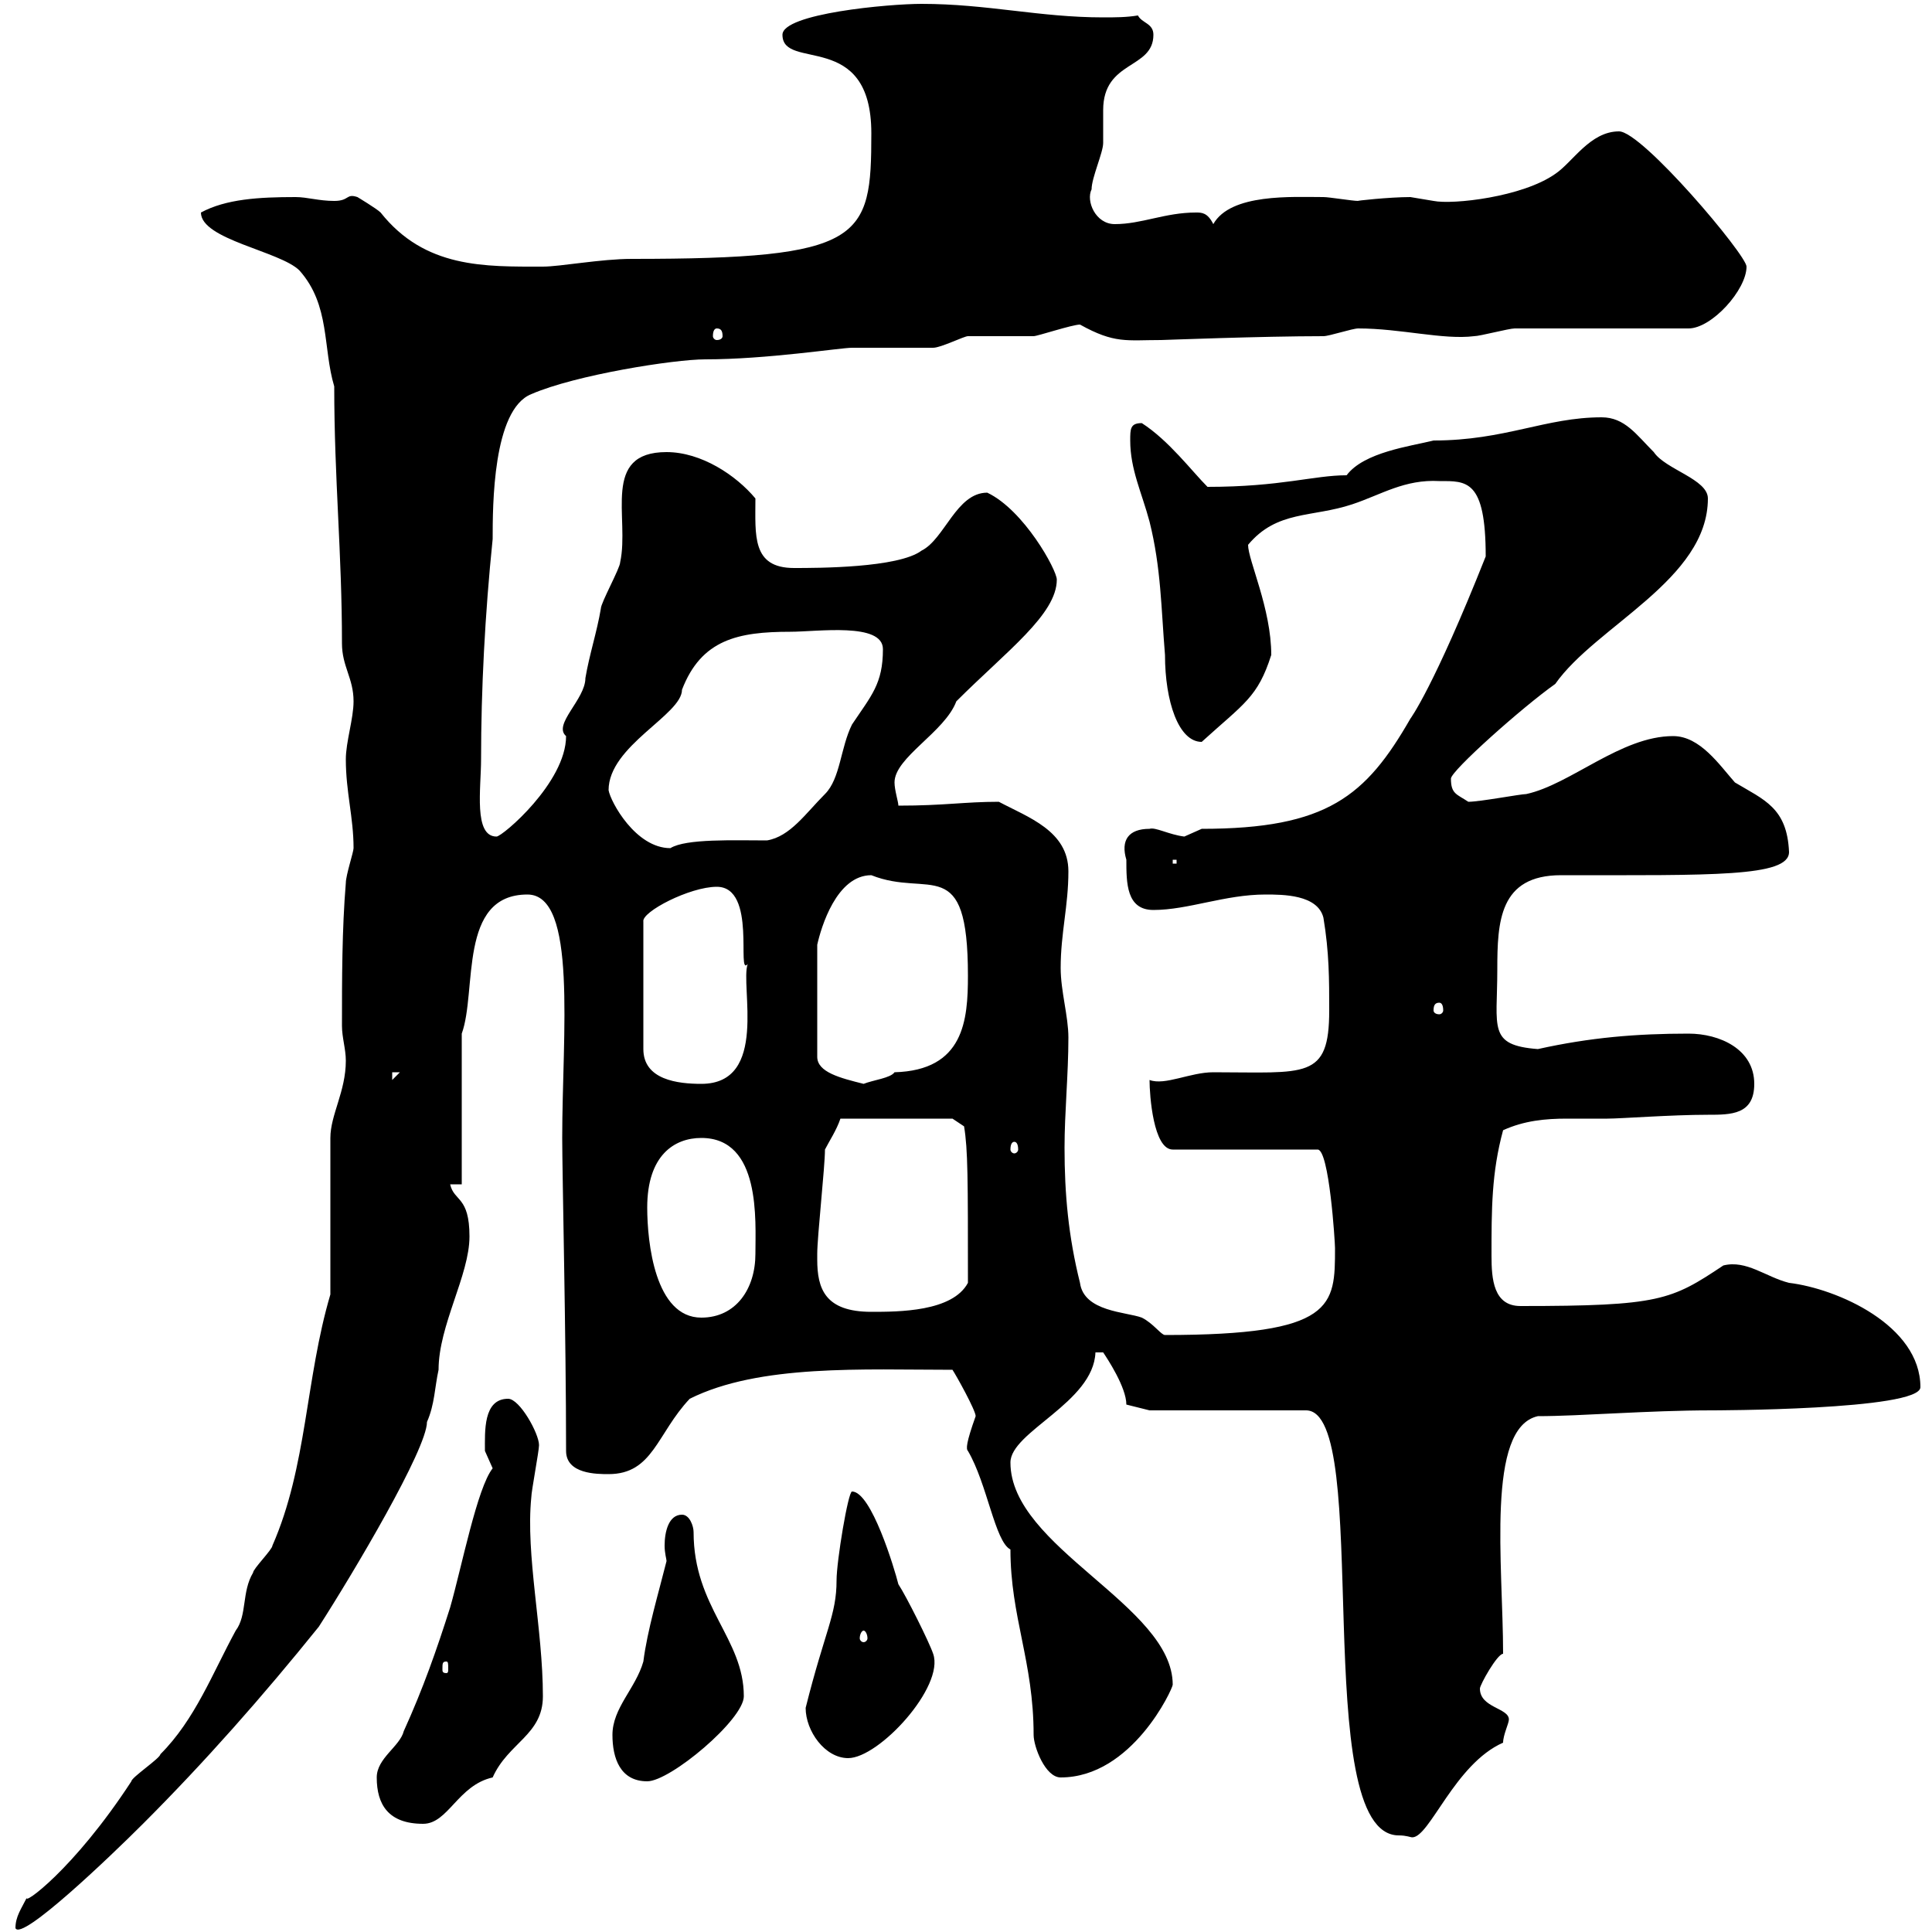 <svg xmlns="http://www.w3.org/2000/svg" xmlns:xlink="http://www.w3.org/1999/xlink" width="300" height="300"><path d="M51.30 201C47.40 214.20 47.70 227.70 42.30 240C42.30 240.60 39.30 243.60 39.30 244.20C37.50 247.20 38.40 250.80 36.60 253.20C33 259.80 30.30 267 24.90 272.40C24.90 273 20.40 276 20.40 276.60C11.40 290.40 3.30 296.10 4.20 294.60C3.30 296.40 2.40 297.60 2.40 299.40C3.30 301.50 17.10 288.30 22.20 283.20C31.80 273.60 40.80 263.40 49.50 252.60C54.90 244.20 66.30 225 66.30 220.80C67.50 218.10 67.50 215.40 68.10 212.70C68.10 205.80 72.90 198 72.90 192C72.90 185.70 70.50 186.60 69.90 183.90L71.70 183.90L71.70 160.50C74.10 153.90 71.10 138.90 81.90 138.90C89.70 138.90 87.30 160.50 87.30 176.70C87.30 182.10 87.90 207.90 87.90 225.30C87.90 228.90 92.70 228.90 94.50 228.90C101.40 228.90 102 222.60 107.10 217.20C117.90 211.80 134.10 212.70 147.90 212.70C148.50 213.60 151.50 219 151.50 219.90C150 224.10 150 225 150.30 225.30C153.30 230.40 154.50 239.40 156.90 240.60C156.90 251.10 160.50 258 160.50 269.40C160.50 271.20 162.30 276 164.70 276C175.80 276 182.10 262.20 182.10 261.60C182.10 249.30 156.90 240.30 156.90 227.10C156.90 222.30 169.80 217.80 170.10 210C170.10 210 170.10 210 171.30 210C171.90 210.90 174.90 215.40 174.90 218.10L178.50 219L202.80 219C213.30 219 203.10 285 217.20 285C218.40 285 219 285.30 219.30 285.30C222 285.30 225.90 273.90 233.40 270.60C233.40 269.40 234.30 267.60 234.30 267C234.30 265.20 229.80 265.20 229.80 262.20C229.80 261.60 232.50 256.80 233.40 256.80C233.40 243 230.70 221.70 238.80 219.90C245.40 219.90 255.90 219 265.80 219C265.50 219 298.20 219 298.20 215.40C298.20 205.80 285.30 200.10 277.80 199.20C274.20 198.30 271.20 195.60 267.60 196.50C259.50 201.90 257.70 202.80 236.10 202.80C231.90 202.80 231.60 198.60 231.60 195C231.60 187.80 231.60 182.10 233.40 175.50C236.70 174 240 173.70 243.30 173.70C245.40 173.70 247.20 173.70 249.60 173.70C251.70 173.70 259.50 173.10 265.20 173.10C268.80 173.10 272.40 173.10 272.40 168.30C272.40 162.90 267 160.50 262.20 160.50C254.10 160.50 246.90 161.10 238.80 162.90C231 162.30 232.50 159.60 232.50 150.60C232.50 143.10 232.80 135.90 242.40 135.90C265.80 135.90 277.80 136.20 277.80 132.30C277.50 125.40 273.90 124.20 269.40 121.50C267 118.80 264 114.30 259.80 114.30C251.70 114.30 243.90 121.80 237 123.30C236.10 123.30 229.80 124.50 228 124.50C226.20 123.30 225.30 123.30 225.30 120.90C225.30 119.70 236.40 109.80 241.50 106.20C247.80 97.20 265.20 90 265.20 77.40C265.20 74.40 258.60 72.90 256.80 70.20C254.10 67.50 252.30 64.80 248.70 64.80C240 64.80 233.70 68.40 222.60 68.40C219 69.30 211.80 70.20 209.10 73.80C204 73.80 198.90 75.60 187.50 75.60C185.10 73.20 181.50 68.40 177.30 65.70C175.50 65.70 175.50 66.60 175.50 68.40C175.50 72.90 177.30 76.50 178.50 81C180.30 88.20 180.30 94.50 180.90 101.70C180.90 108.90 183 115.20 186.60 115.20C193.20 109.20 195.30 108.30 197.40 101.70C197.40 94.50 193.80 87 193.80 84.60C198.30 79.20 203.70 80.40 210 78.30C214.50 76.80 218.10 74.40 223.50 74.70C227.70 74.70 230.70 74.40 230.70 86.40C222.60 106.80 219 111.60 219 111.60C212.10 123.60 206.10 128.70 186.60 128.70C186.60 128.70 183.90 129.90 183.90 129.90C181.50 129.60 179.40 128.40 178.50 128.70C175.20 128.70 174 130.50 174.90 133.50C174.90 137.10 174.90 141.30 179.10 141.30C184.50 141.30 190.20 138.90 196.50 138.90C199.20 138.90 204.60 138.90 205.50 142.50C206.40 147.90 206.40 152.10 206.40 156.90C206.40 167.70 202.80 166.50 188.40 166.50C184.80 166.50 180.90 168.60 178.50 167.70C178.50 170.10 179.10 178.50 182.10 178.50L204.60 178.50C206.40 178.50 207.30 192.90 207.30 193.80C207.30 202.80 207.30 207.30 180.90 207.30C180.30 207.30 179.10 205.50 177.30 204.60C174.90 203.70 168.30 203.70 167.70 199.20C165.90 192 165.30 185.40 165.30 178.20C165.30 172.80 165.90 166.80 165.90 161.10C165.90 157.80 164.70 153.90 164.70 150.30C164.70 144.90 165.90 140.70 165.90 135.30C165.90 129 159.60 126.90 155.10 124.50C149.70 124.50 146.70 125.10 139.50 125.10C139.50 124.50 138.90 122.70 138.90 121.50C138.90 117.60 146.70 113.70 148.50 108.90C156.30 101.10 164.10 95.40 164.10 90C164.10 88.50 159 79.20 153.30 76.50C148.50 76.50 146.70 83.70 143.10 85.50C139.50 88.20 126.90 88.20 123.30 88.20C116.70 88.20 117.30 83.10 117.30 77.40C114.30 73.80 108.90 70.20 103.50 70.20C93.30 70.20 97.80 80.40 96.30 87.30C96.30 88.20 93.30 93.60 93.30 94.50C92.70 98.10 91.50 101.70 90.90 105.30C90.90 108.60 85.80 112.50 87.90 114.30C87.90 121.50 78 129.90 77.10 129.90C73.50 129.90 74.70 122.40 74.70 117.90C74.70 107.10 75.30 95.40 76.50 83.70C76.50 78.60 76.50 63.60 82.50 61.20C89.40 58.20 104.70 55.80 109.50 55.80C119.10 55.80 130.50 54 132.30 54C133.50 54 144.30 54 144.90 54C146.10 54 149.70 52.20 150.30 52.20C151.50 52.20 159.30 52.20 160.50 52.20C161.10 52.20 166.50 50.40 167.70 50.40C173.10 53.40 174.90 52.80 180.30 52.80C180.60 52.80 195.90 52.20 205.50 52.20C206.40 52.20 210 51 210.90 51C217.50 51 224.10 52.80 228.90 52.20C229.80 52.20 234.30 51 235.20 51C239.70 51 258.60 51 262.20 51C265.80 51 271.20 45 271.20 41.40C271.20 39.60 255 20.40 251.40 20.40C246.90 20.40 244.20 25.20 241.50 27C236.40 30.60 225.60 31.80 222.60 31.20C222.60 31.20 219 30.60 219 30.60C215.70 30.60 210.30 31.20 210.90 31.20C210 31.20 206.40 30.60 205.50 30.60C200.70 30.60 191.10 30 188.40 34.80C187.50 33 186.60 33 185.70 33C180.90 33 177.30 34.80 173.10 34.80C170.10 34.80 168.60 31.20 169.50 29.40C169.50 27.60 171.30 23.70 171.30 22.20C171.30 20.40 171.30 18.60 171.30 17.10C171.30 9.30 179.10 10.80 179.10 5.40C179.10 3.60 177.30 3.60 176.70 2.40C174.90 2.70 173.10 2.70 171.30 2.70C161.40 2.70 153.30 0.60 143.10 0.60C138 0.60 121.50 2.10 121.50 5.40C121.50 11.10 135.30 4.50 135.30 20.70C135.30 37.20 134.10 40.20 98.10 40.20C93.30 40.20 87 41.40 84.30 41.40C75.30 41.40 66 41.70 59.10 33C58.50 32.40 55.50 30.60 55.50 30.60C53.70 30 54.30 31.20 51.90 31.20C49.50 31.20 47.70 30.60 45.90 30.60C40.20 30.60 35.10 30.90 31.20 33C31.20 37.20 43.50 39 46.50 42C51.30 47.40 50.10 54 51.90 60C51.90 74.40 53.10 85.80 53.10 99.90C53.10 103.50 54.90 105.30 54.90 108.90C54.90 111.60 53.70 115.20 53.70 117.90C53.70 123 54.90 126.90 54.90 131.70C54.90 132.30 53.70 135.90 53.70 137.10C53.10 144.30 53.10 152.10 53.10 159.30C53.10 161.10 53.70 162.90 53.70 164.70C53.70 169.50 51.30 173.10 51.30 176.70ZM58.50 276C58.50 280.20 60.30 283.20 65.70 283.20C69.60 283.20 71.10 277.20 76.50 276C78.90 270.60 84.30 269.40 84.30 263.40C84.30 252.90 81.60 241.50 82.50 232.50C82.50 231.60 83.70 225.30 83.70 224.40C83.70 222.60 80.70 217.20 78.90 217.20C75 217.20 75.30 222.30 75.30 225.30C75.30 225.30 76.50 228 76.50 228C74.10 231 71.70 243.30 69.90 249.60C67.80 256.20 65.70 262.20 62.70 268.80C62.10 271.20 58.50 273 58.50 276ZM95.10 269.40C95.10 273 96.30 276.60 100.50 276.60C104.10 276.60 115.50 267 115.50 263.40C115.50 254.40 107.70 249.60 107.70 237.90C107.70 237 107.10 235.20 105.90 235.20C103.80 235.20 103.20 237.90 103.20 240C103.20 241.20 103.50 242.10 103.50 242.40C102.30 247.20 100.50 253.20 99.90 258C98.70 262.20 95.10 265.20 95.10 269.40ZM125.10 265.20C125.10 268.80 128.10 273 131.70 273C136.50 273 146.70 261.90 144.90 256.80C144.30 255 140.70 247.80 139.50 246C138.90 243.60 135.30 231.60 132.30 231.60C131.70 231.60 129.90 242.40 129.90 245.40C129.90 250.80 128.10 253.20 125.10 265.20ZM69.30 258C69.60 258 69.60 258.30 69.60 259.20C69.60 259.50 69.60 259.80 69.30 259.80C68.70 259.80 68.70 259.50 68.70 259.20C68.70 258.30 68.70 258 69.30 258ZM134.10 253.20C134.40 253.20 134.70 253.80 134.70 254.40C134.70 254.70 134.40 255 134.10 255C133.80 255 133.50 254.70 133.50 254.40C133.50 253.80 133.80 253.20 134.10 253.20ZM100.50 187.50C100.50 179.40 104.70 176.70 108.90 176.70C118.20 176.70 117.30 189.60 117.30 194.70C117.30 200.10 114.30 204.60 108.90 204.60C101.70 204.60 100.50 192.90 100.50 187.50ZM126.90 195.60C126.90 195.60 126.90 194.70 126.90 194.70C126.90 192 128.10 181.20 128.10 178.50C128.70 177.30 129.90 175.50 130.50 173.70L147.90 173.70L149.70 174.90C150.30 178.50 150.30 183 150.30 199.20C147.90 203.70 139.50 203.70 135.30 203.70C128.10 203.70 126.90 200.10 126.90 195.60ZM157.50 177.30C157.80 177.30 158.10 177.60 158.10 178.50C158.10 178.80 157.80 179.10 157.50 179.10C157.20 179.10 156.90 178.80 156.90 178.50C156.90 177.60 157.20 177.30 157.50 177.30ZM111.30 137.70C117.60 137.70 114.30 151.80 116.10 149.70C114.90 153 119.40 168.30 108.90 168.30C105.30 168.30 99.90 167.70 99.90 162.90L99.90 143.10C99.60 141.60 107.10 137.70 111.30 137.70ZM135.30 135.90C144.30 139.50 150.30 132.30 150.30 151.50C150.30 158.40 149.70 166.20 138.90 166.50C138.30 167.40 135.60 167.70 134.10 168.30C130.50 167.40 126.90 166.50 126.90 164.10L126.90 146.70C127.50 144 129.90 135.90 135.30 135.90ZM60.90 166.50L62.10 166.50L60.90 167.70ZM223.50 155.70C223.80 155.70 224.10 156 224.10 156.90C224.10 157.20 223.80 157.50 223.50 157.50C222.90 157.50 222.60 157.20 222.60 156.90C222.60 156 222.90 155.70 223.50 155.70ZM182.10 133.50L182.70 133.50L182.70 134.10L182.10 134.10ZM94.50 122.70C94.50 115.80 105.90 111 105.90 107.10C108.90 99.30 114.60 98.10 122.70 98.10C126.90 98.10 137.10 96.60 137.10 100.80C137.10 106.20 135.30 108 132.30 112.50C130.50 116.10 130.50 120.90 128.10 123.30C125.10 126.30 122.70 129.90 119.10 130.50C114 130.50 106.50 130.20 104.10 131.70C98.70 131.70 94.80 124.50 94.50 122.70ZM111.30 51C111.90 51 112.20 51.30 112.20 52.20C112.20 52.50 111.90 52.80 111.30 52.80C111 52.80 110.70 52.50 110.70 52.20C110.70 51.30 111 51 111.30 51Z"/></svg>